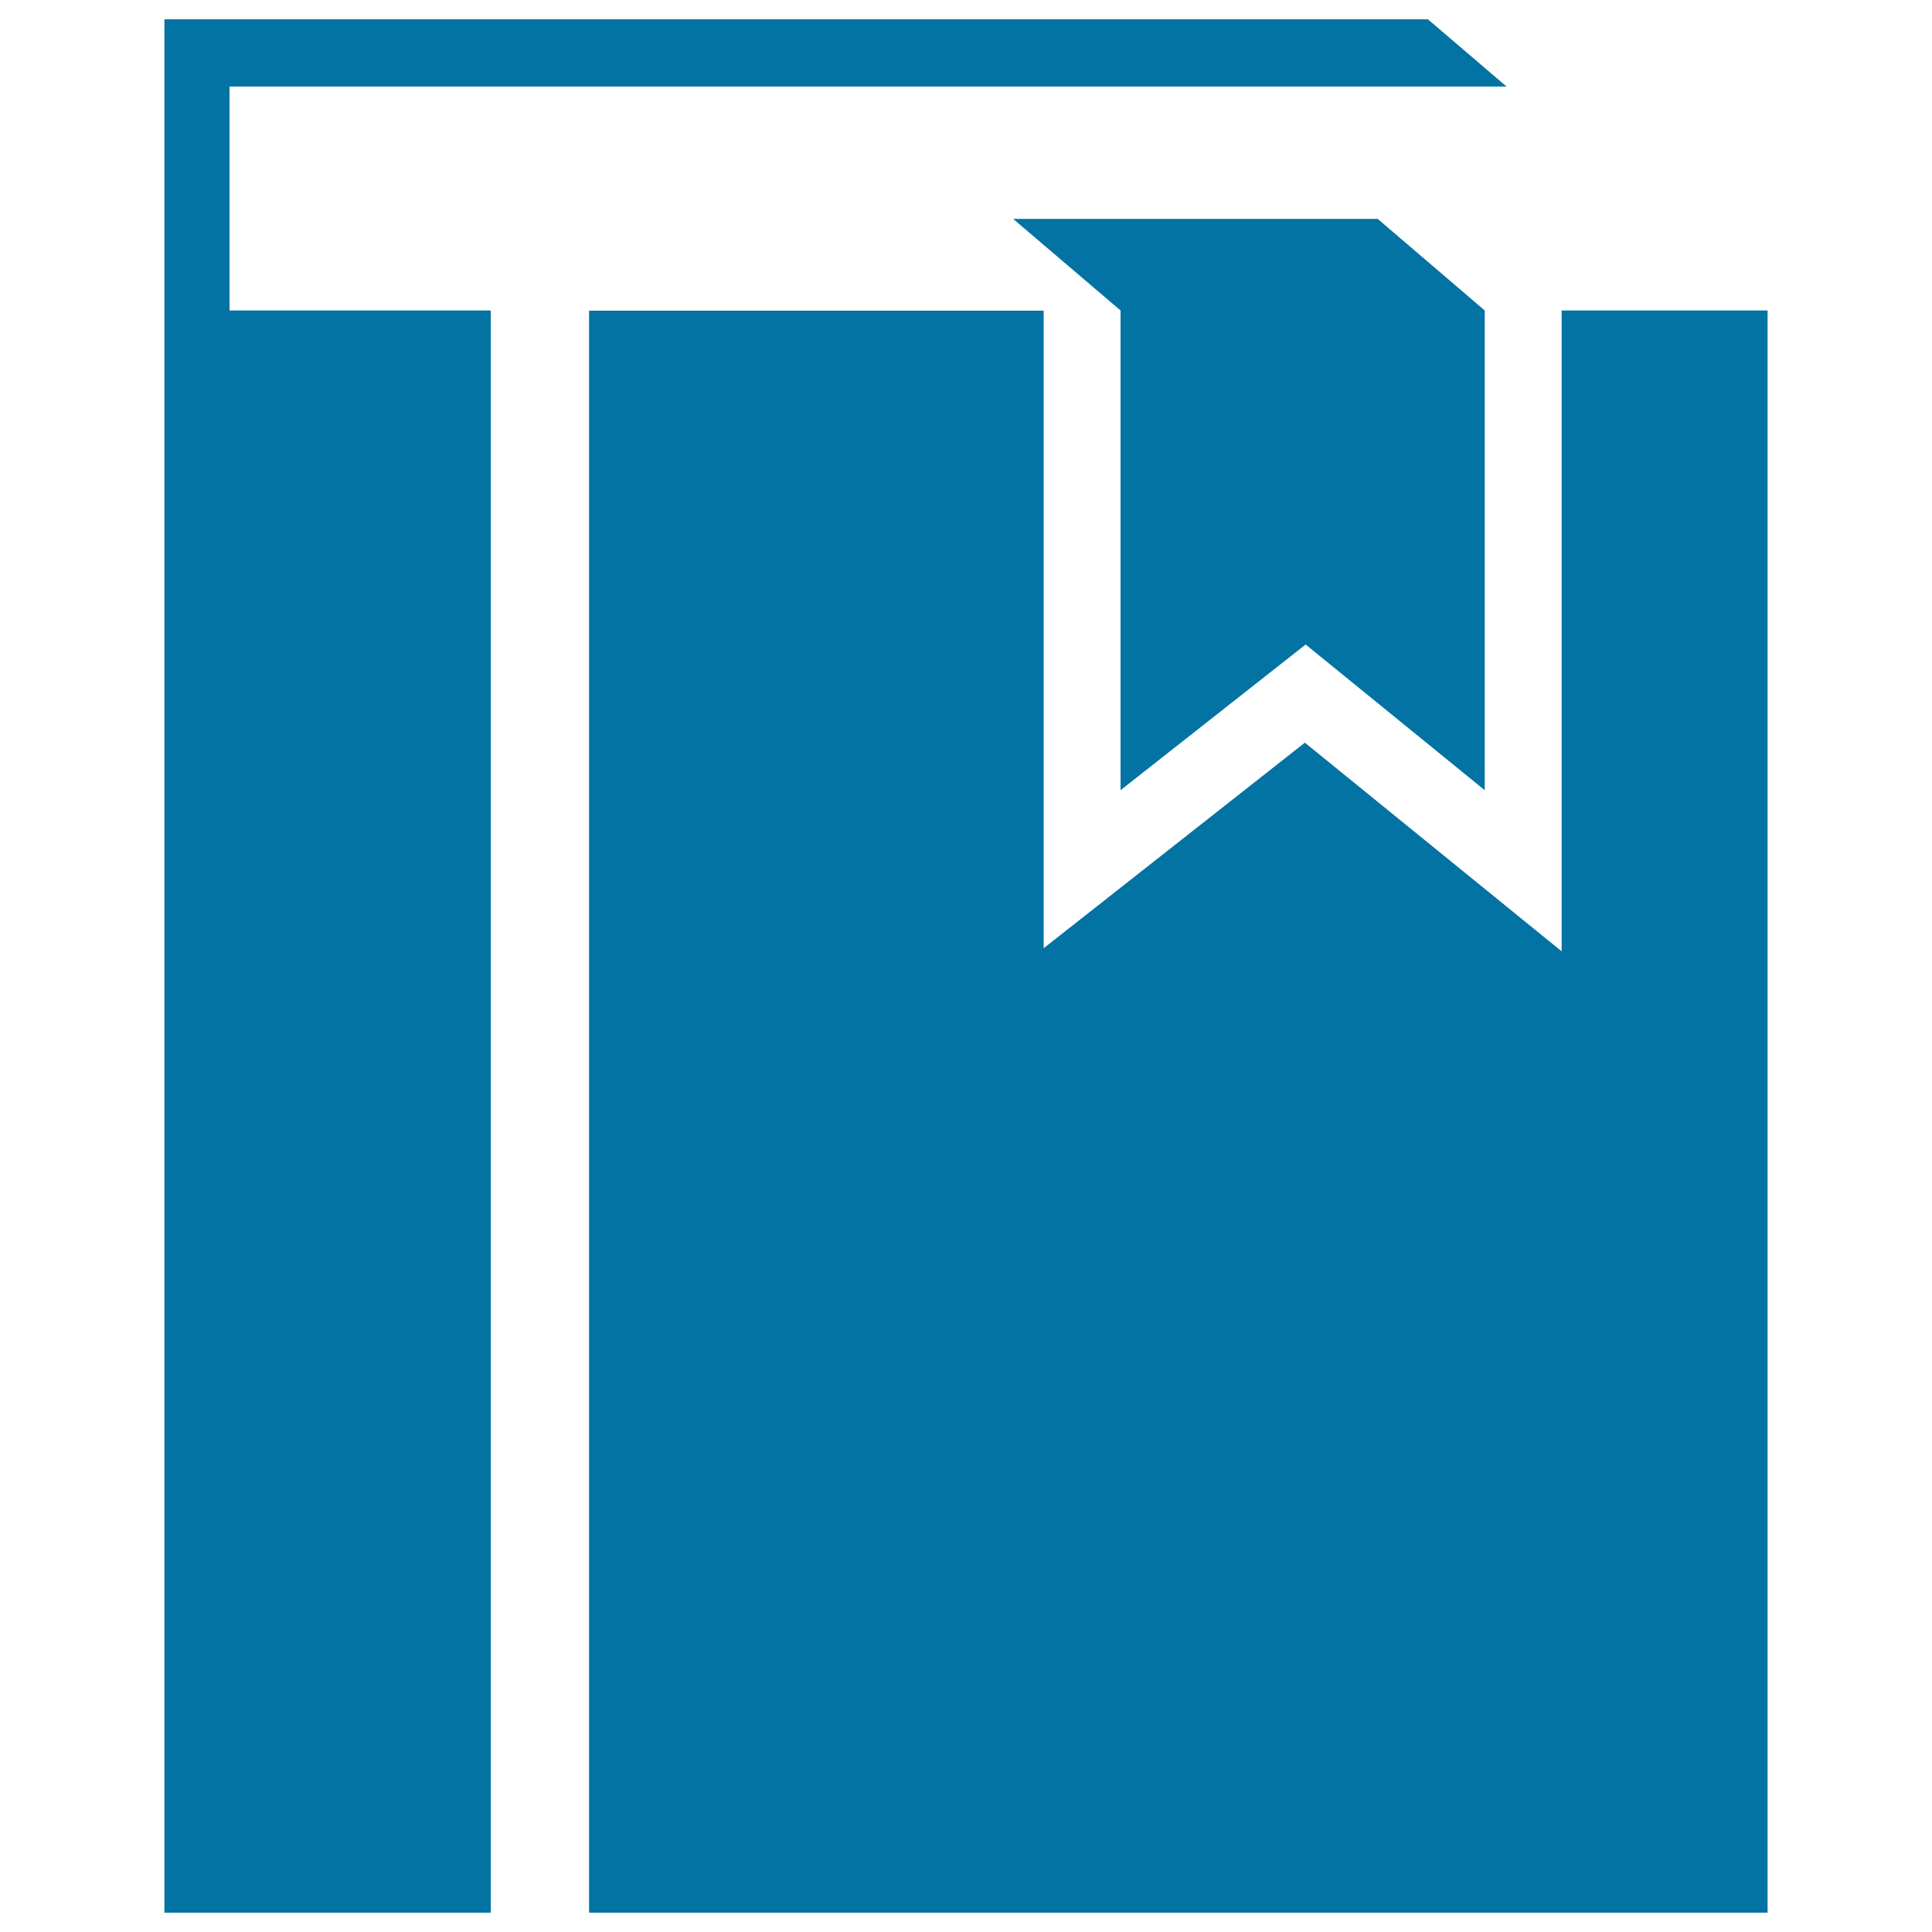 <svg xmlns="http://www.w3.org/2000/svg" viewBox="0 0 1000 1000" style="fill:#0273a2">
<title>Book SVG icon</title>
<path d="M118.8,44.8h661L739.1,10h-654v980H254V160.7H118.8V44.8z"/><path d="M808.3,160.7v331.7L675.4,384.4L540.2,490.8v-330H304.9V990h610V160.7H808.3z"/><path d="M675.8,333.6l92.7,75.4V160.7l-55.4-47.4H524.4l55.6,47.4V409L675.8,333.6z"/><path d="M739.1,10"/><path d="M914.9,160.7"/>
</svg>